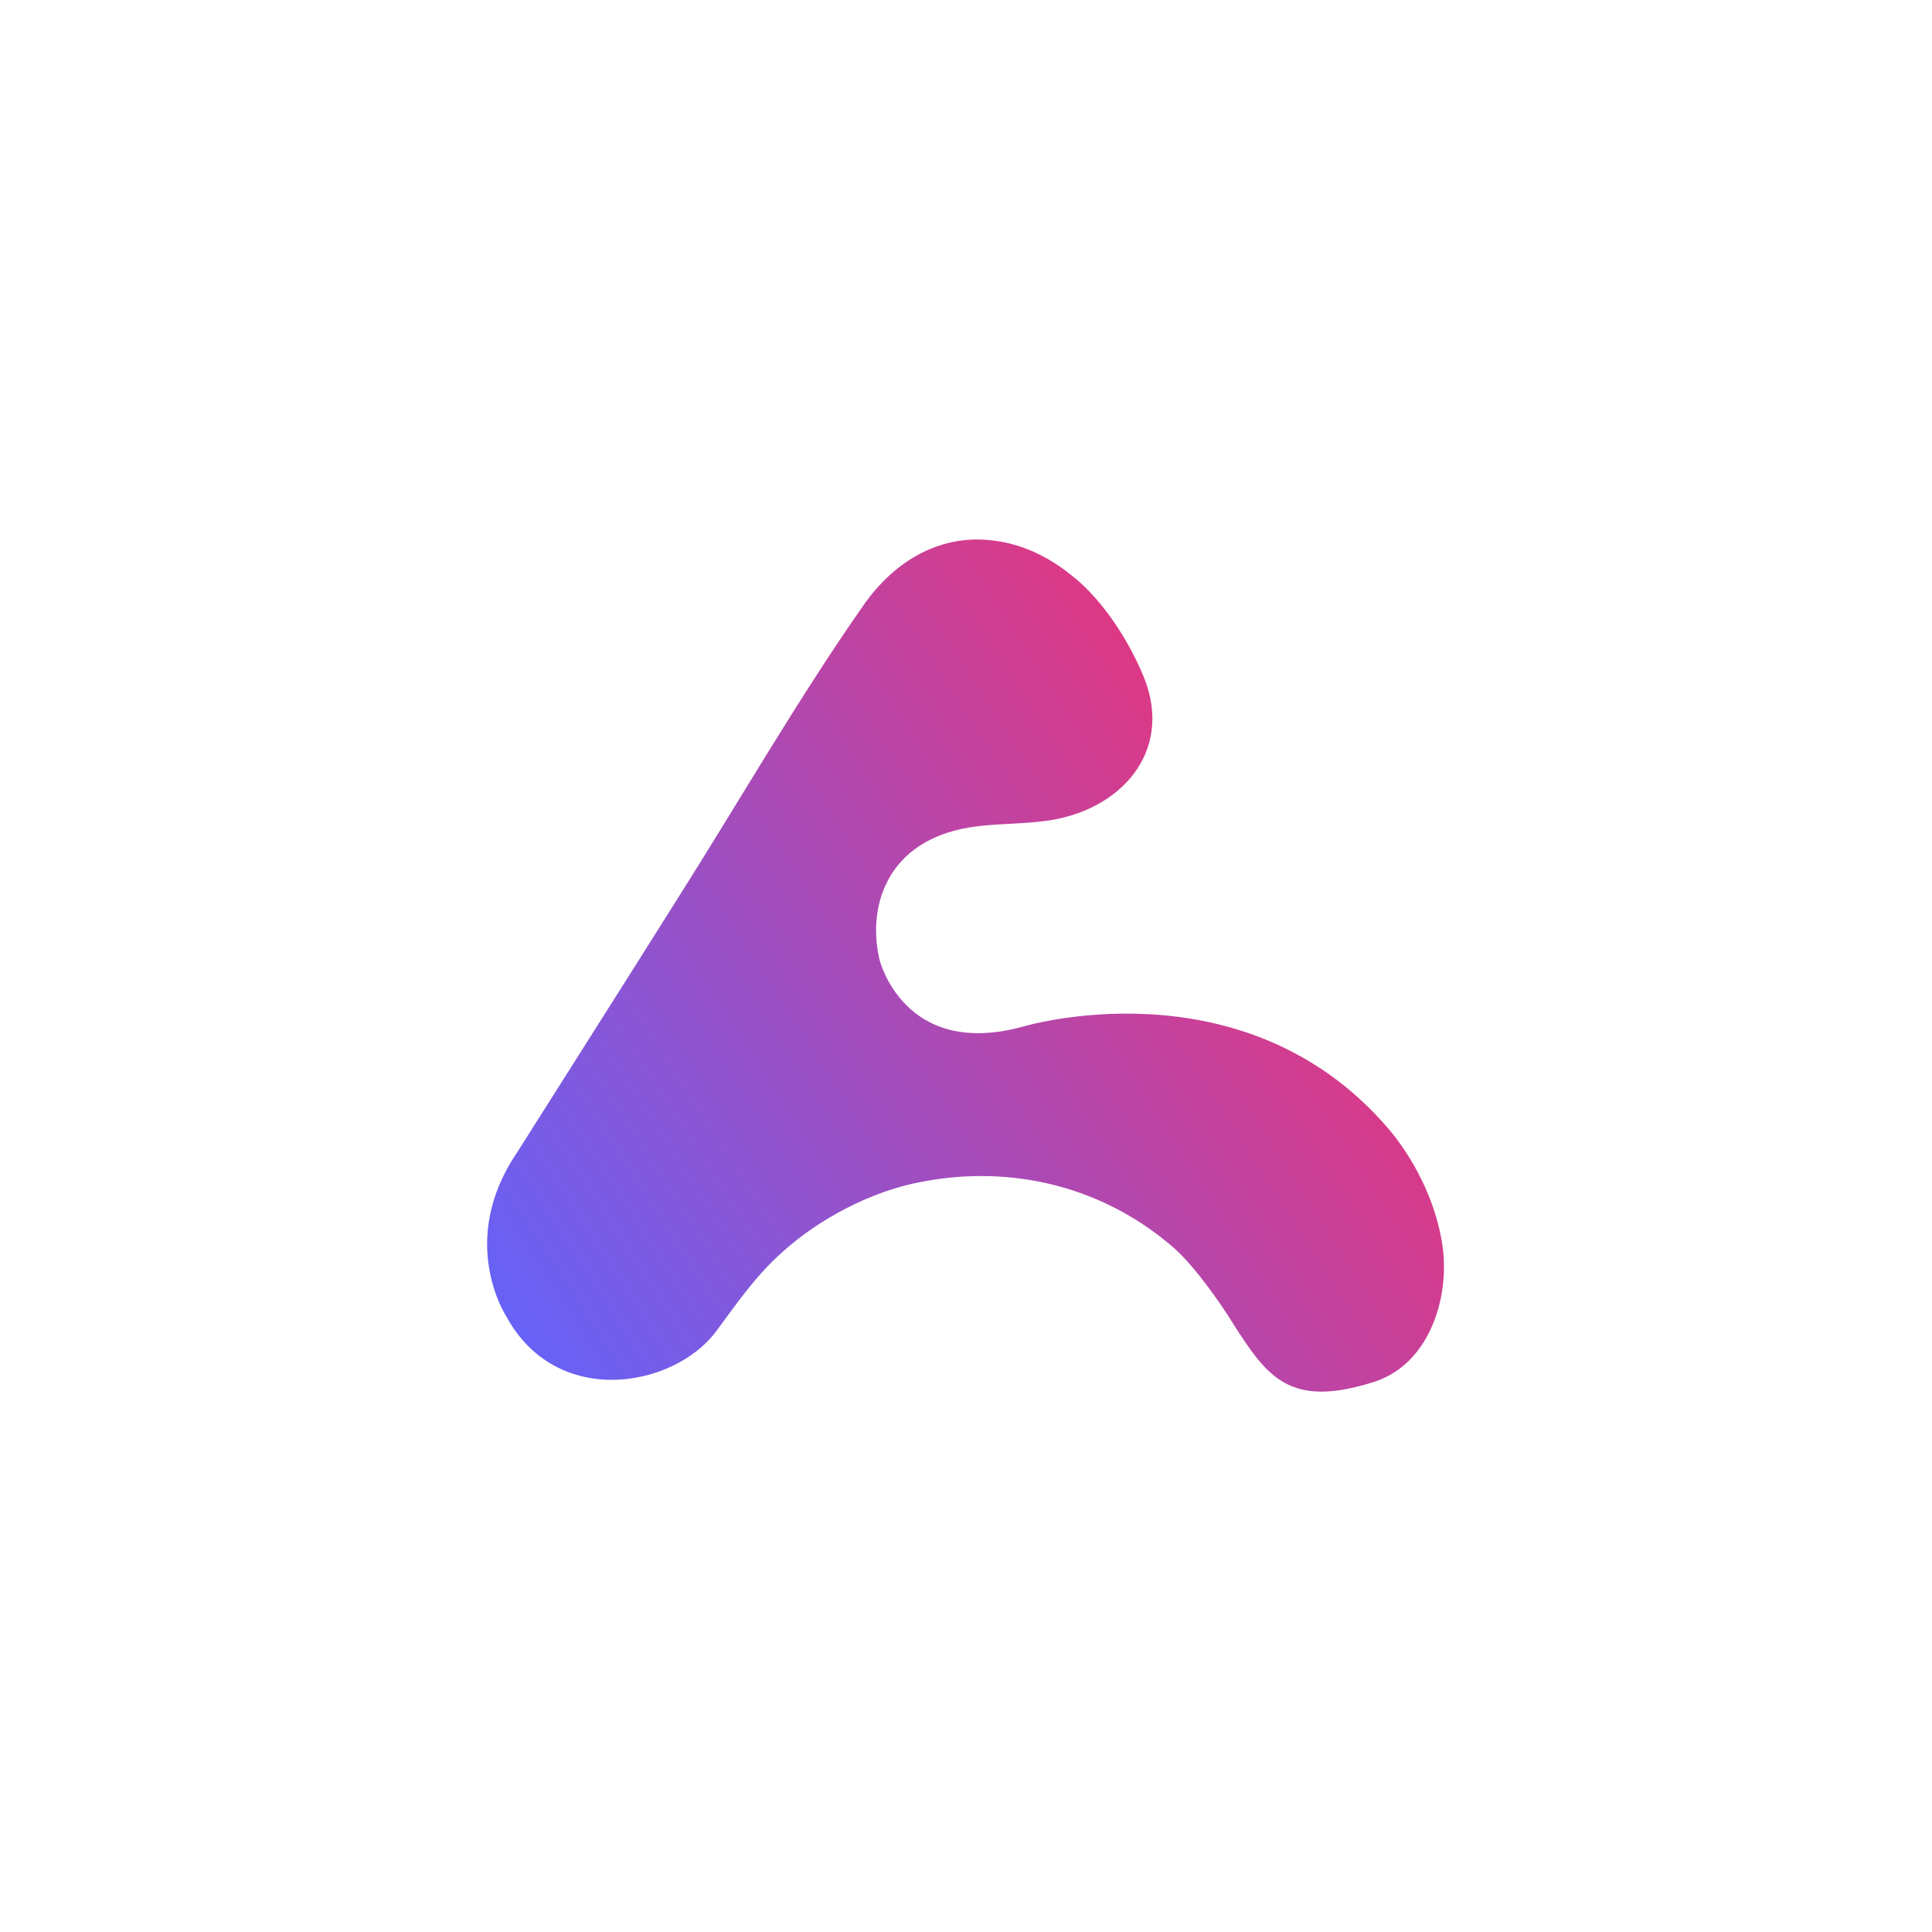 <svg xmlns="http://www.w3.org/2000/svg" xmlns:xlink="http://www.w3.org/1999/xlink" id="Vrstva_1" x="0px" y="0px" width="400px" height="400px" viewBox="-77.1 81.3 400 400" style="enable-background:new -77.1 81.3 400 400;" xml:space="preserve"> <style type="text/css"> .st0{fill:url(#SVGID_1_);} </style> <linearGradient id="SVGID_1_" gradientUnits="userSpaceOnUse" x1="34.217" y1="357.824" x2="188.279" y2="258.729" gradientTransform="matrix(1 0 0 1 0 5.4)"> <stop offset="0" style="stop-color:#6761F6"></stop> <stop offset="1" style="stop-color:#DC3985"></stop> </linearGradient> <path class="st0" d="M102.1,206c-13.9,19.8-26.2,41.3-39.2,61.8c-11,17.5-22,34.8-33,52.2c-12.4,18.3-2.2,33.8-2.2,33.8 c10.4,19.2,34.7,14.9,43.5,3.1c4.2-5.7,8.2-11.5,13.6-16.3c7.7-7,18.6-12.7,28.8-14.6c19-3.7,38.1,1.1,52.6,13.9 c4,3.6,9.3,11,12.1,15.6c7.1,11.1,11.8,17.5,29.4,11.8c11.5-3.9,15.8-18.3,13.6-29.6c-1.5-8.2-5.7-16.6-11.1-22.9 c-30-34.8-75.7-20.9-75.7-20.9C110,300.5,105,280,105,280c-2.2-9.4,0.6-19.2,9.3-24.2c8.1-4.6,16.1-3.4,24.8-4.5 c15.6-1.9,26.8-14.2,20.7-29.6c-3.1-7.7-8.7-16.4-15.2-21.4c-6.2-5-12.9-7.3-19.4-7.3C116.5,193,108.3,197.5,102.1,206"></path> </svg>